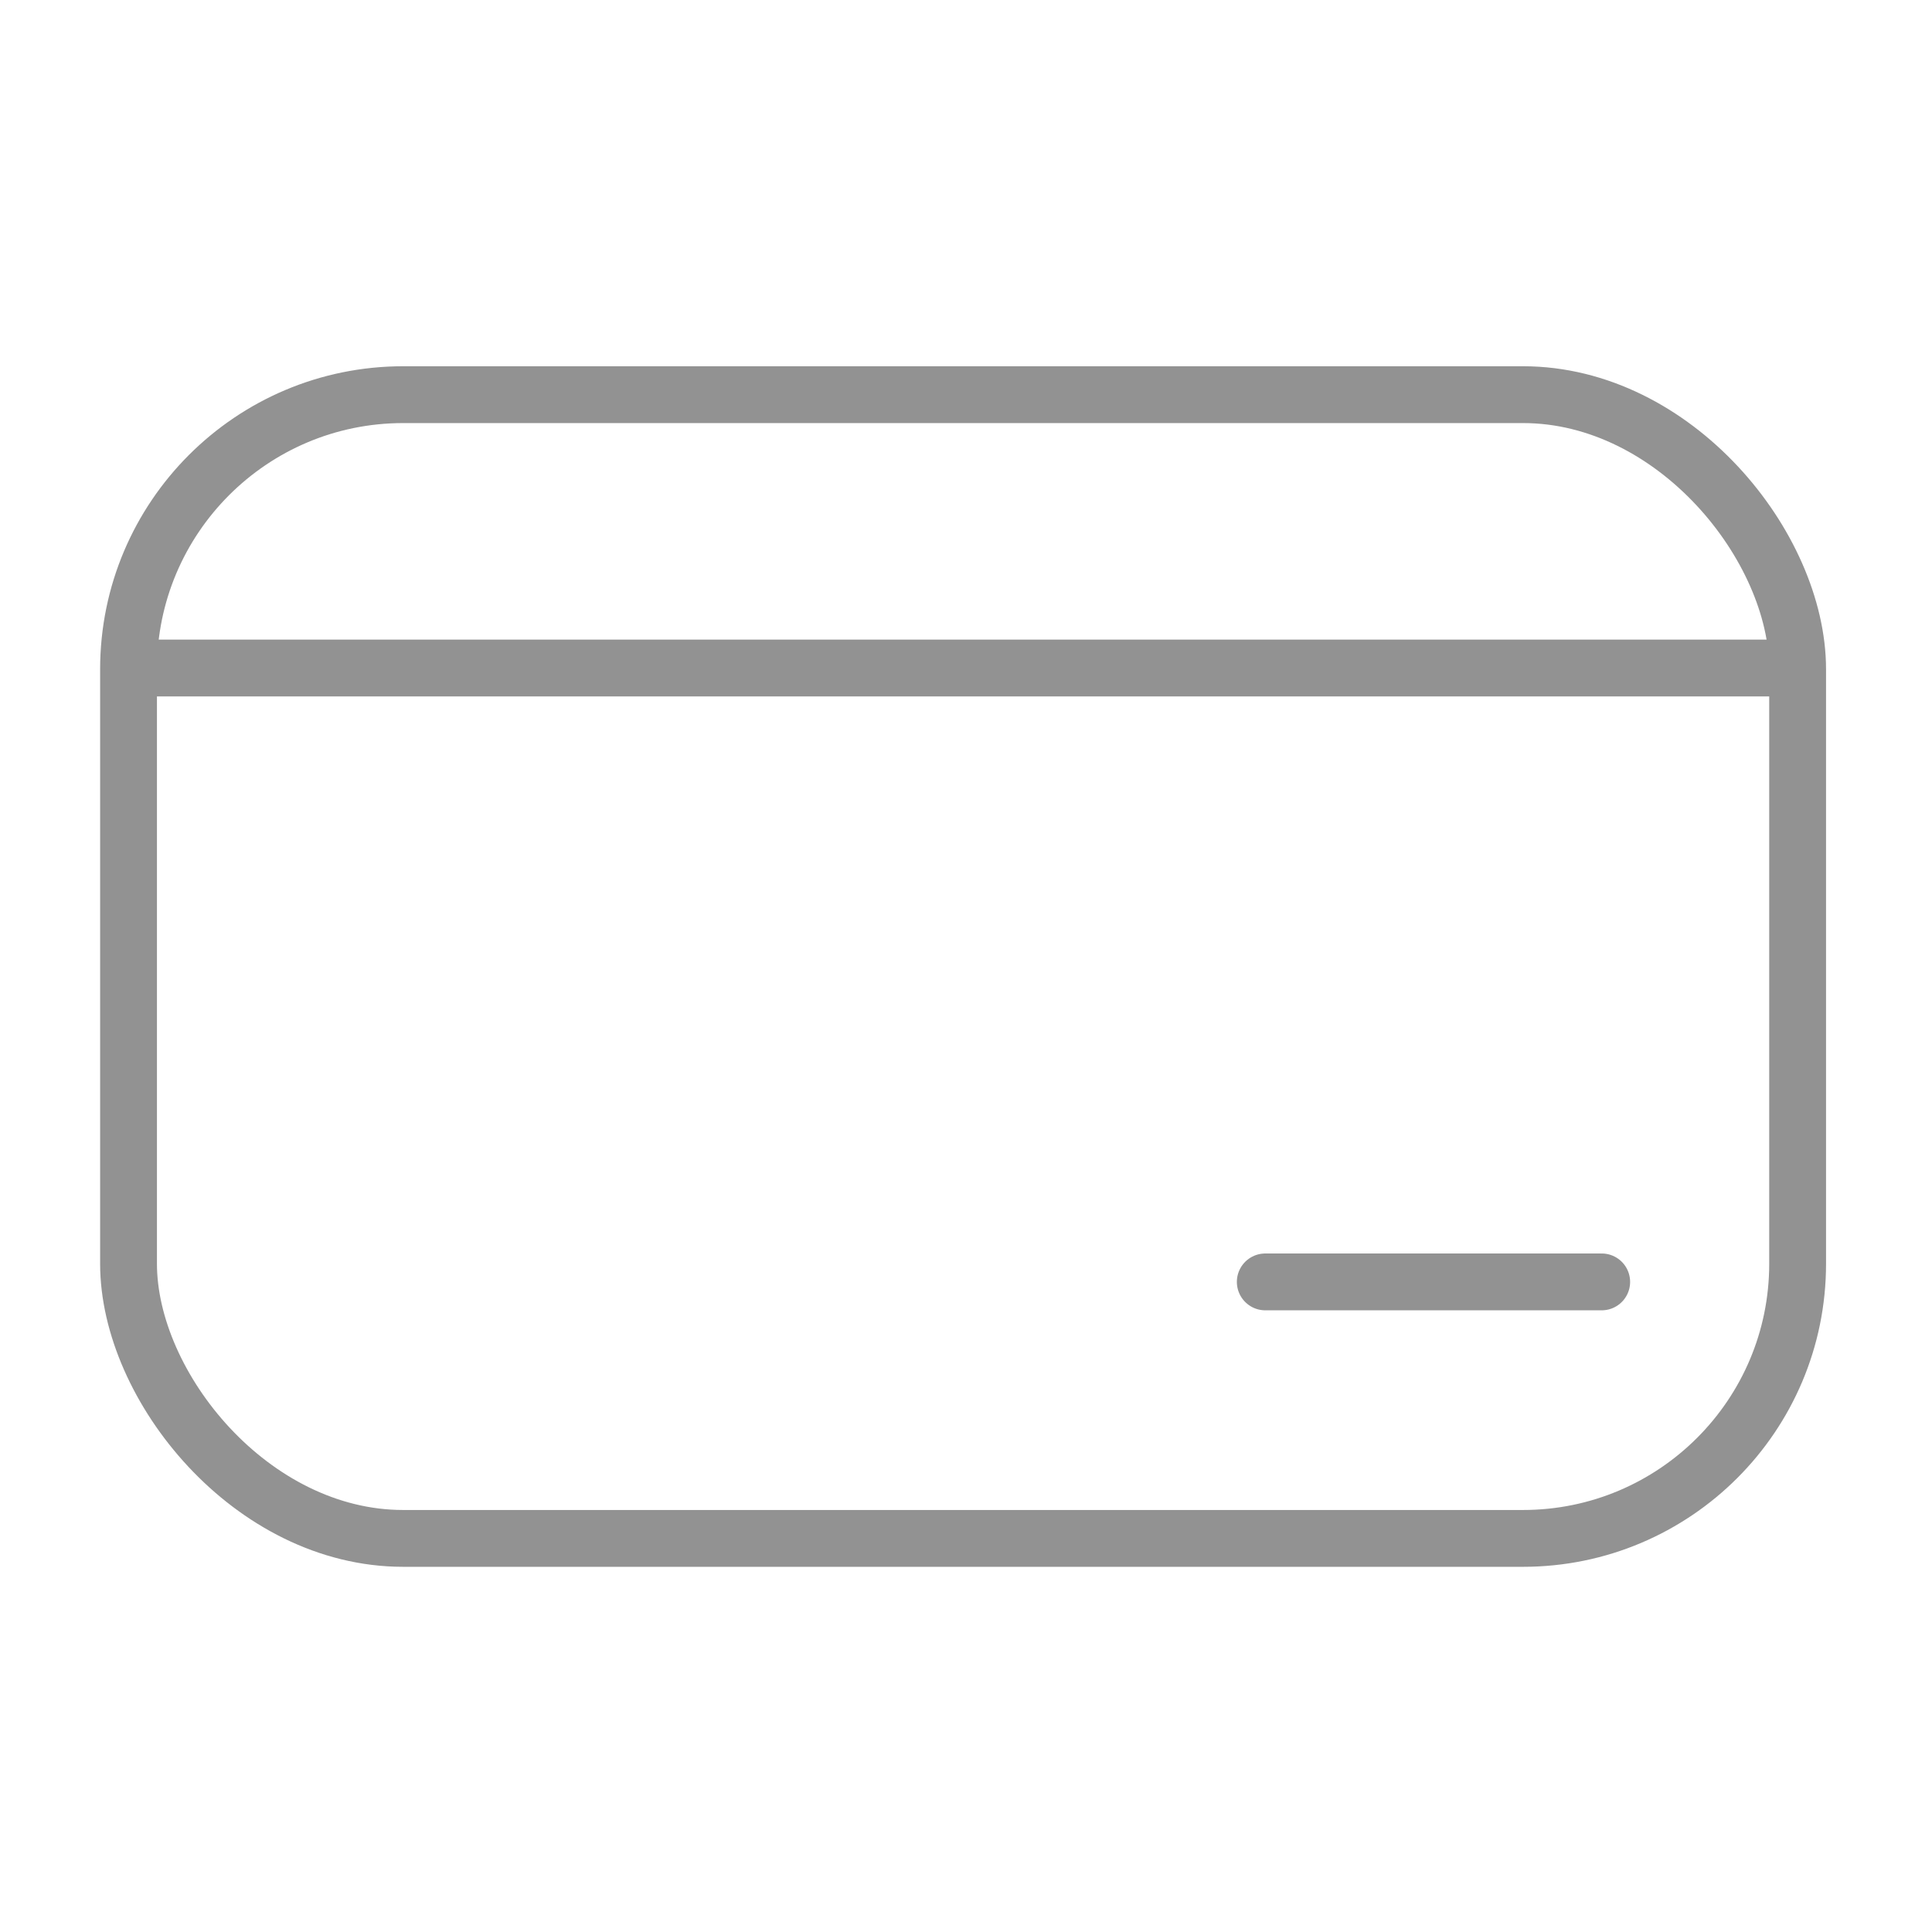 <svg width="51" height="51" viewBox="0 0 51 51" fill="none" xmlns="http://www.w3.org/2000/svg">
<rect x="3.393" y="10.418" width="44.06" height="30.192" rx="7.25" stroke="#929292" stroke-width="1.5"/>
<line x1="3.795" y1="17.634" x2="47.051" y2="17.634" stroke="#929292" stroke-width="1.5"/>
<path d="M33.4 33.839H42.281" stroke="#929292" stroke-width="1.5" stroke-linecap="round"/>
</svg>
